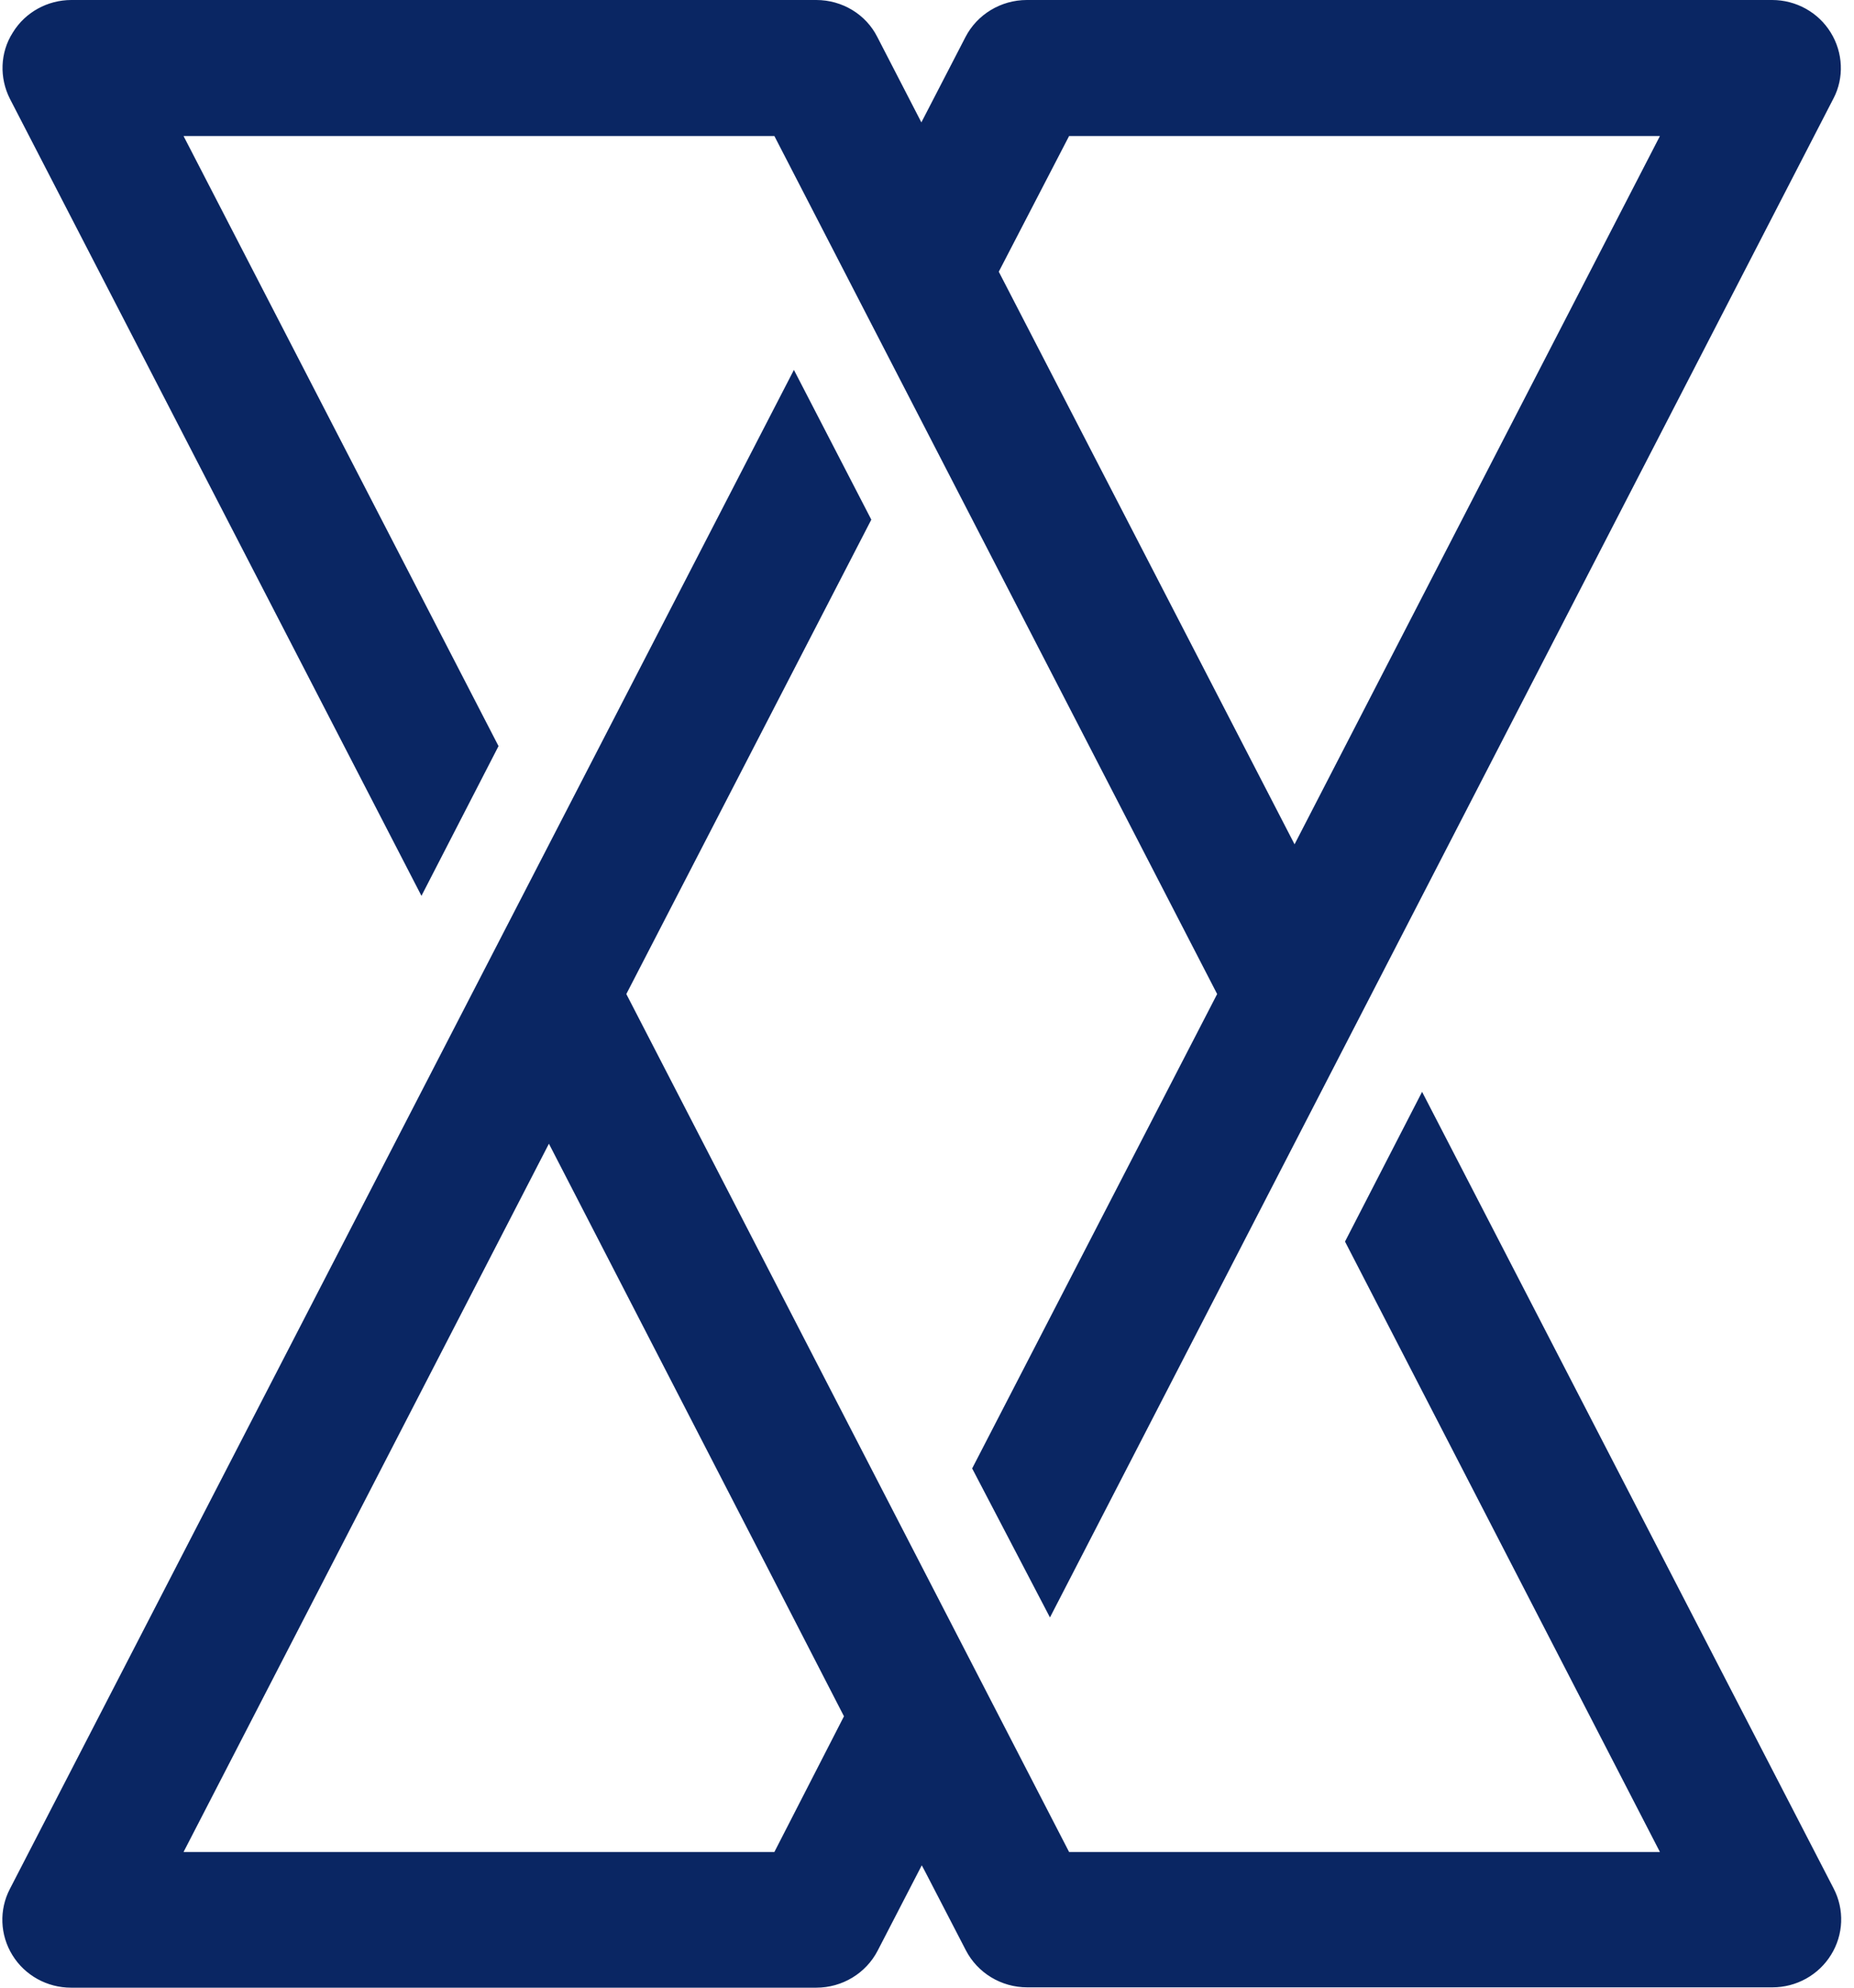 <svg width="28" height="30" viewBox="0 0 28 30" fill="none" xmlns="http://www.w3.org/2000/svg">
<path d="M21.477 16.479L20.313 18.739L25.069 27.952H16.146L9.459 15.003L13.159 7.843L11.99 5.583L0.15 28.508C-0.016 28.825 -0 29.206 0.187 29.508C0.375 29.815 0.713 30 1.072 30H12.328C12.72 30 13.079 29.783 13.256 29.439L13.921 28.153L13.969 28.243L14.586 29.434C14.763 29.778 15.122 29.995 15.513 29.995H26.769C27.129 29.995 27.466 29.809 27.654 29.503C27.842 29.201 27.858 28.82 27.692 28.502L21.477 16.479ZM11.695 27.952H2.772L8.29 17.262L11.577 23.634L12.746 25.904L11.695 27.952ZM6.365 13.521L7.529 11.261L2.772 2.053H11.695L18.382 15.003L14.682 22.163L15.857 24.412L27.692 1.482C27.852 1.175 27.836 0.794 27.649 0.492C27.461 0.185 27.123 0 26.764 0H15.508C15.117 0 14.757 0.217 14.58 0.561L13.915 1.847L13.251 0.561C13.079 0.217 12.72 0 12.328 0H1.078C0.718 0 0.38 0.185 0.193 0.492C-0 0.794 -0.011 1.175 0.15 1.492L6.365 13.521ZM16.146 2.053H25.069L19.551 12.743L15.084 4.101L16.146 2.053Z" fill="#0A2663"/>
</svg>
